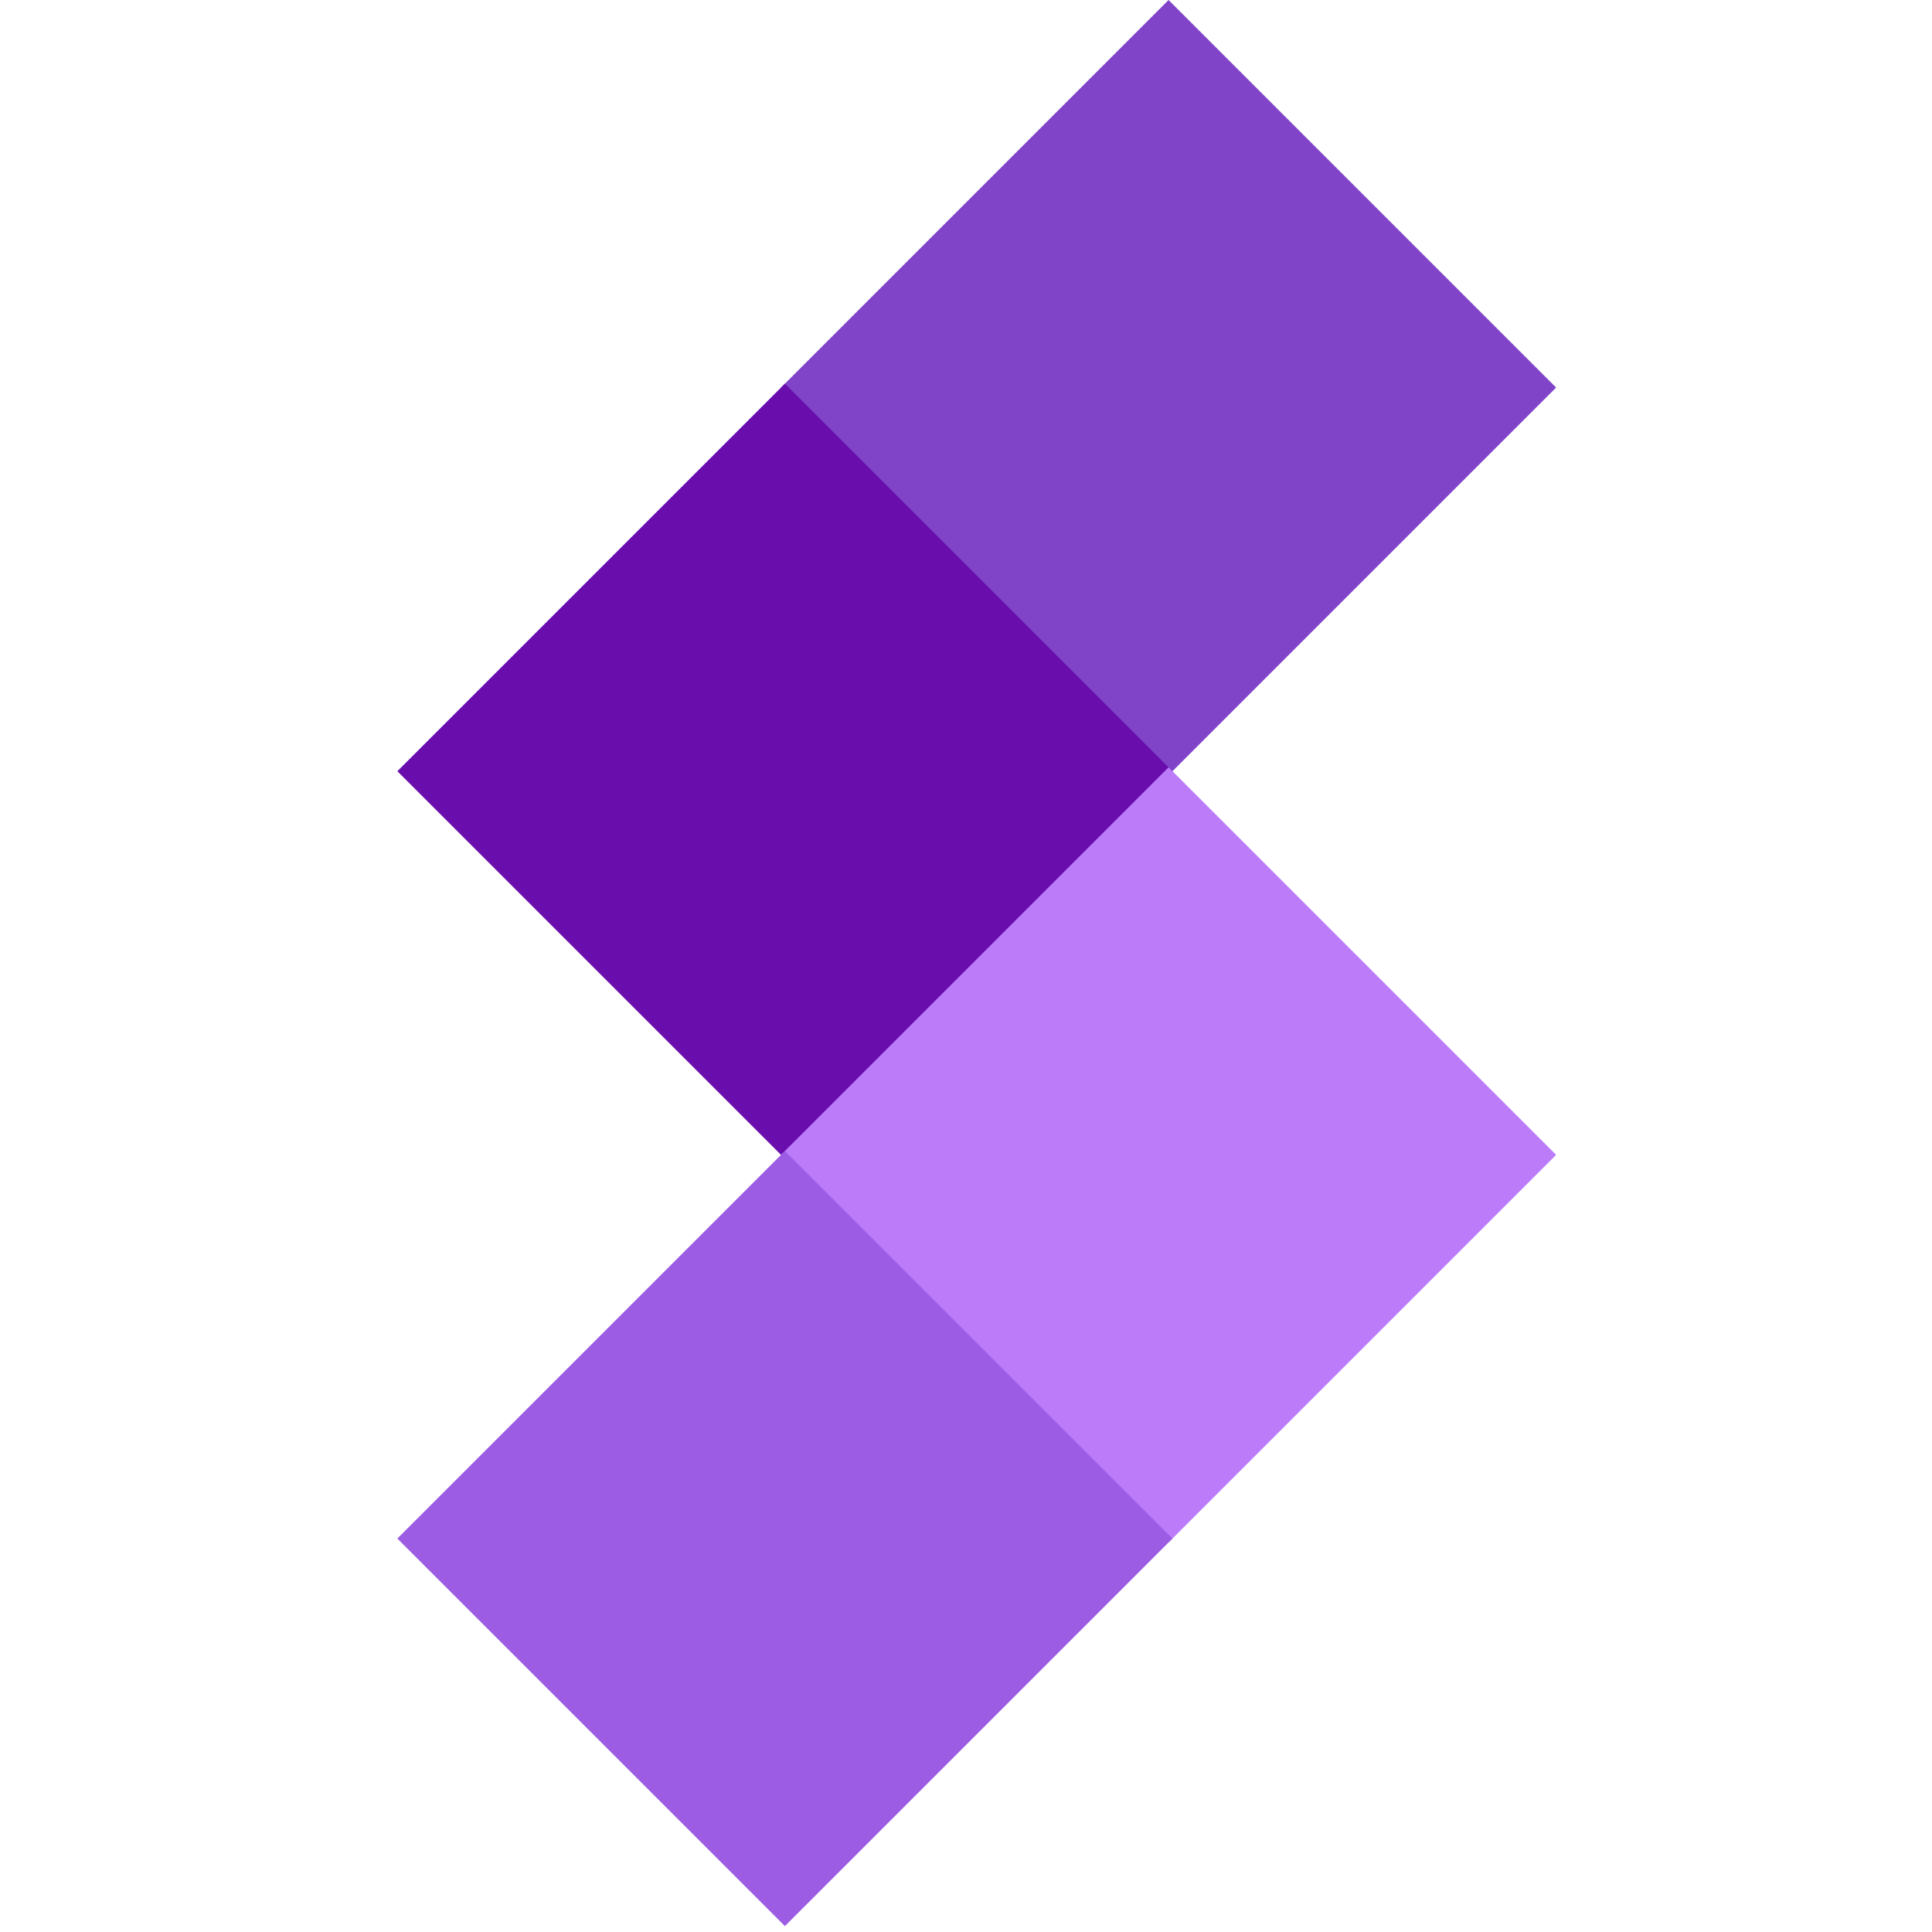 <svg width="141" height="141" viewBox="0 0 141 141" fill="none" xmlns="http://www.w3.org/2000/svg">
<rect x="85.284" width="40" height="40" transform="rotate(45 85.284 0)" fill="#8044C8"/>
<rect x="57.284" y="28" width="40" height="40" transform="rotate(45 57.284 28)" fill="#6A0DAD"/>
<rect x="85.284" y="56" width="40" height="40" transform="rotate(45 85.284 56)" fill="#BC7CF9"/>
<rect x="57.284" y="84" width="40" height="40" transform="rotate(45 57.284 84)" fill="#9C5CE4"/>
</svg>

